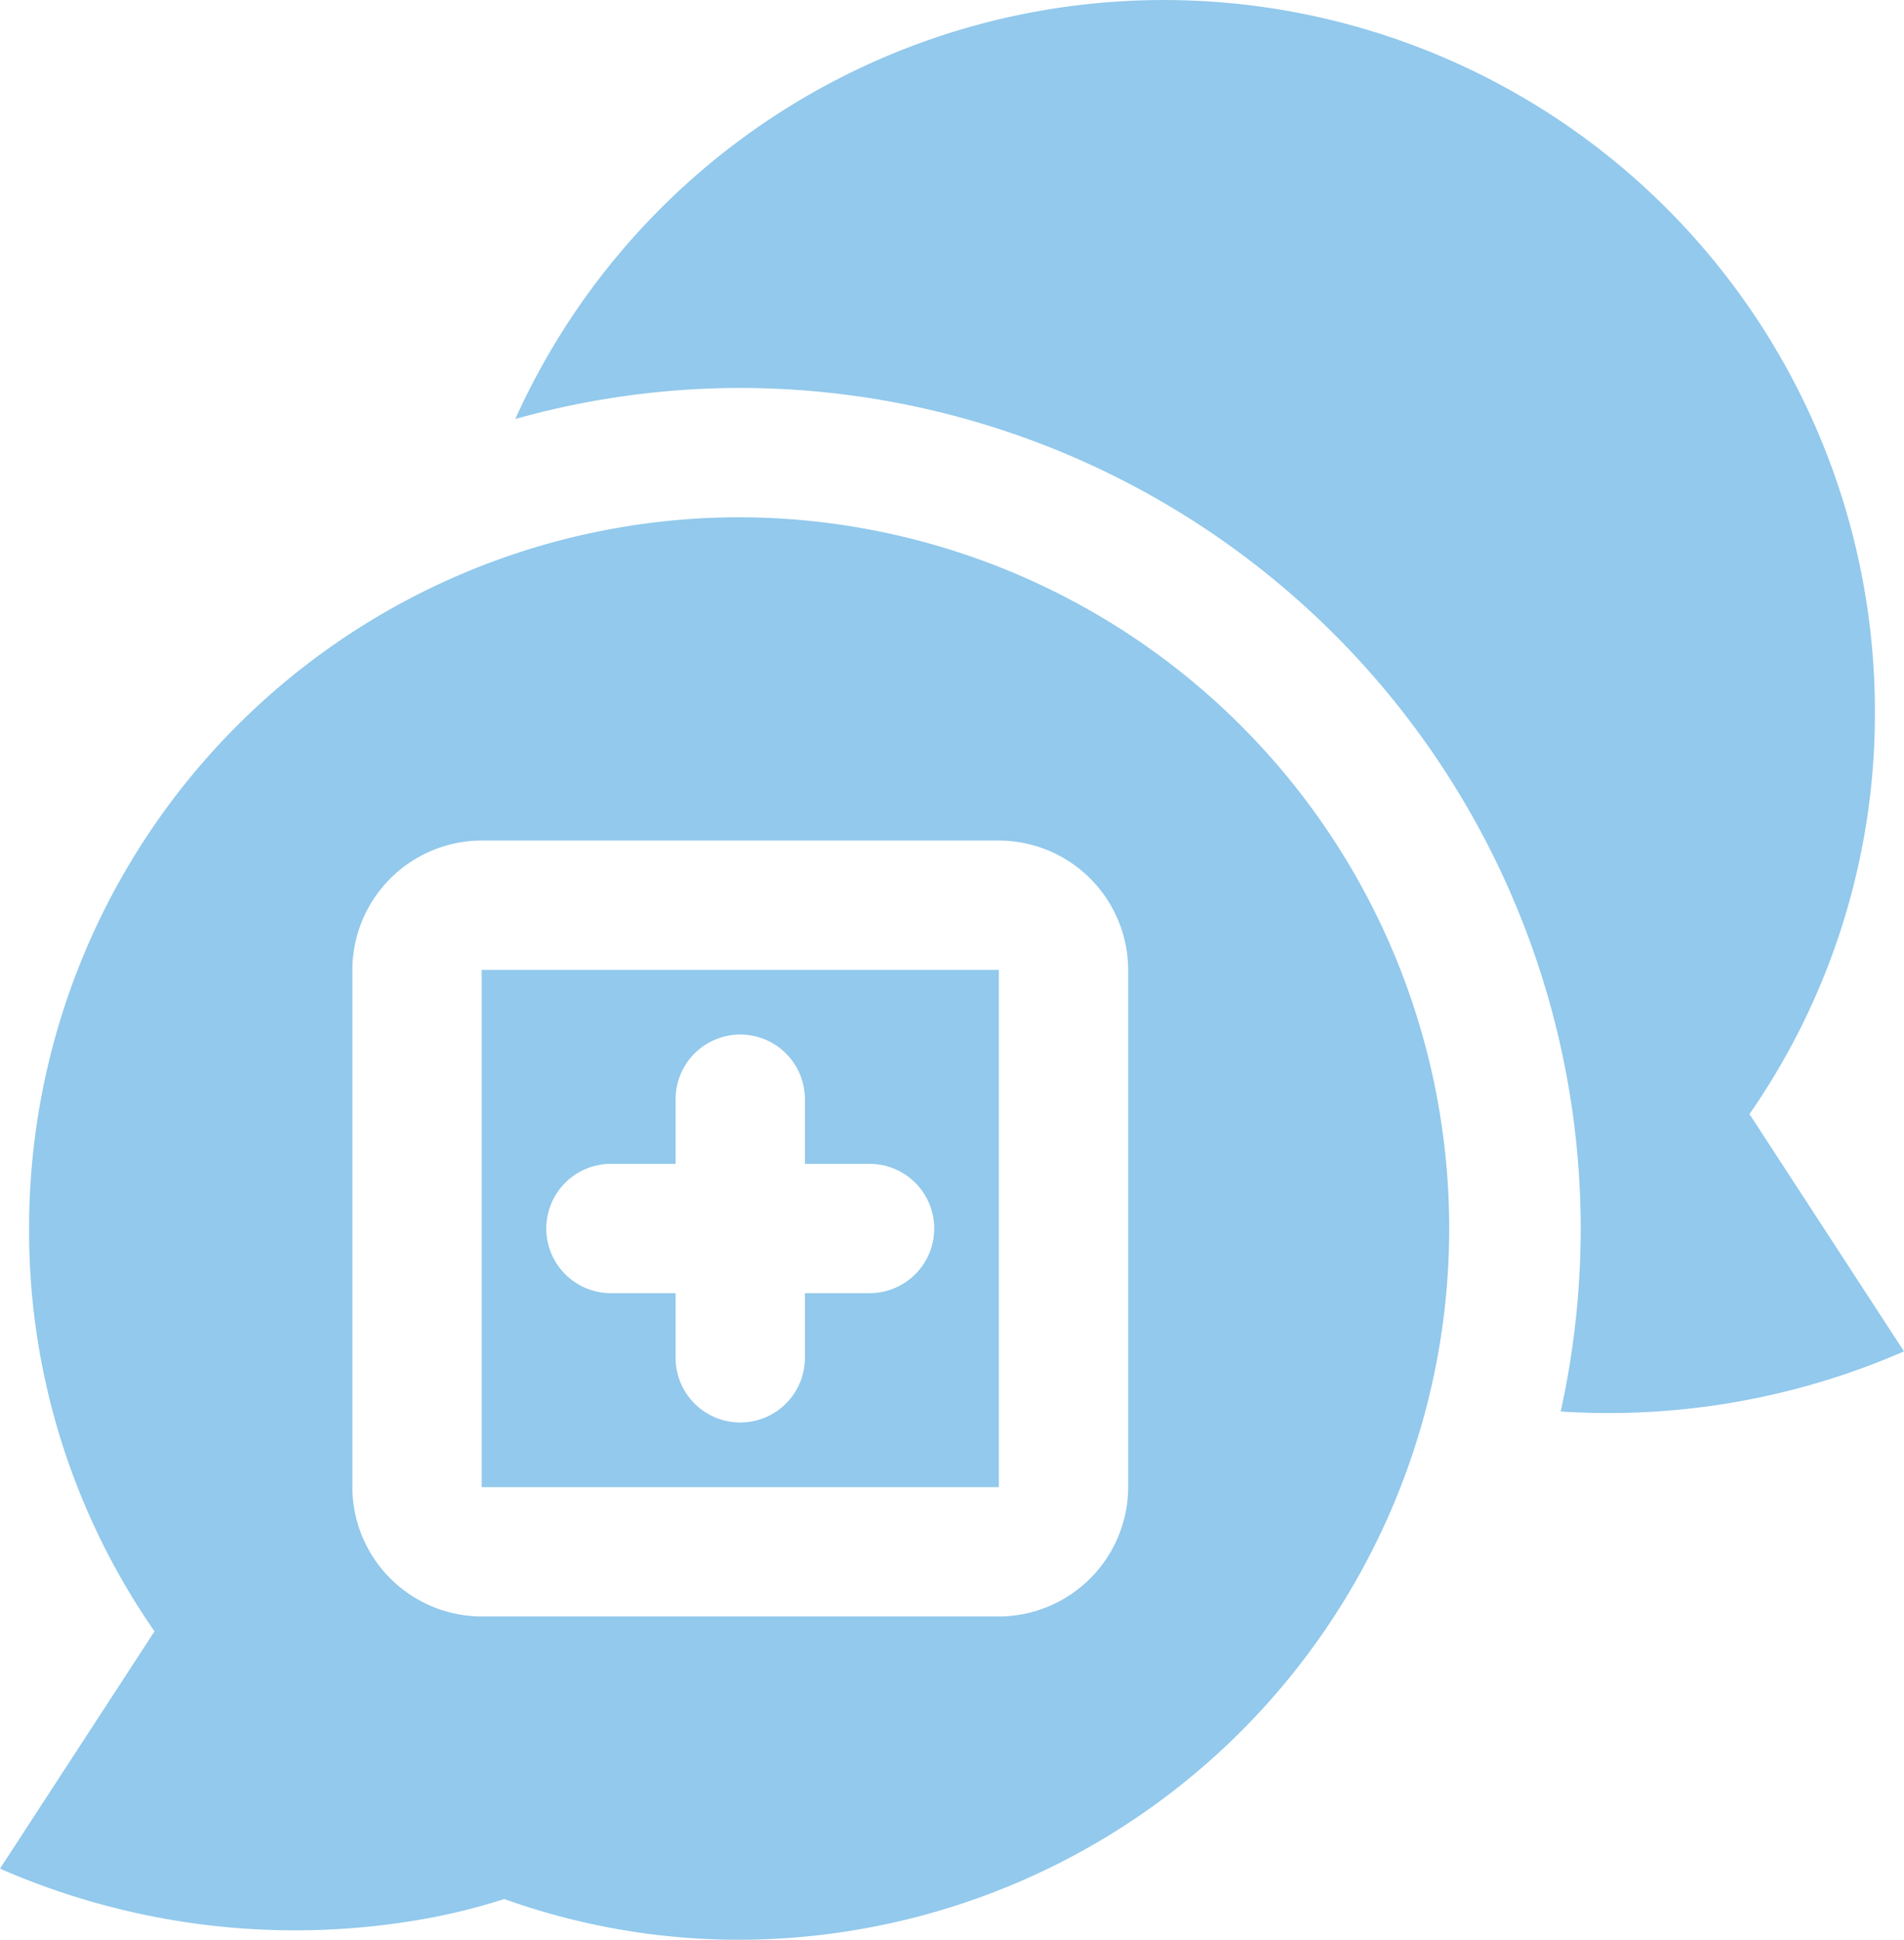 <?xml version="1.0" encoding="UTF-8"?> <svg xmlns="http://www.w3.org/2000/svg" width="273.122" height="278.223" viewBox="0 0 273.122 278.223"><g id="Group_25371" data-name="Group 25371" transform="translate(-13748.296 11756)"><path id="Path_50296" data-name="Path 50296" d="M8.24,16V90.192H82.432V16ZM63.885,62.37H54.61v9.274a9.274,9.274,0,0,1-18.549,0V62.37H26.787a9.274,9.274,0,1,1,0-18.549h9.274V34.547a9.274,9.274,0,0,1,18.549,0v9.274h9.274a9.274,9.274,0,1,1,0,18.549Z" transform="translate(13809.148 -11632.889)" fill="#92c9ec"></path><path id="Path_50297" data-name="Path 50297" d="M106.482,8.533A101.958,101.958,0,0,0,4.467,110.549a100.677,100.677,0,0,0,17.991,57.777L.293,202.361a105.66,105.66,0,0,0,61.765,7.049,88.157,88.157,0,0,0,10.572-2.689,99.862,99.862,0,0,0,33.85,5.843,102.015,102.015,0,0,0,0-204.029Zm55.645,139.111a18.6,18.6,0,0,1-18.548,18.548H69.386a18.6,18.6,0,0,1-18.548-18.548V73.452A18.6,18.6,0,0,1,69.386,54.9h74.192a18.6,18.6,0,0,1,18.548,18.548v74.192Z" transform="translate(13748.003 -11690.341)" fill="#92c9ec"></path><path id="Path_50298" data-name="Path 50298" d="M208,193.828a105.915,105.915,0,0,1-49.245,8.625,122.376,122.376,0,0,0,2.875-26.245A120.678,120.678,0,0,0,41.069,55.645,119.47,119.47,0,0,0,8.795,60.1a102.023,102.023,0,0,1,195.033,41.919,100.671,100.671,0,0,1-17.991,57.777L208,193.827Z" transform="translate(13813.416 -11756)" fill="#92c9ec"></path></g></svg> 